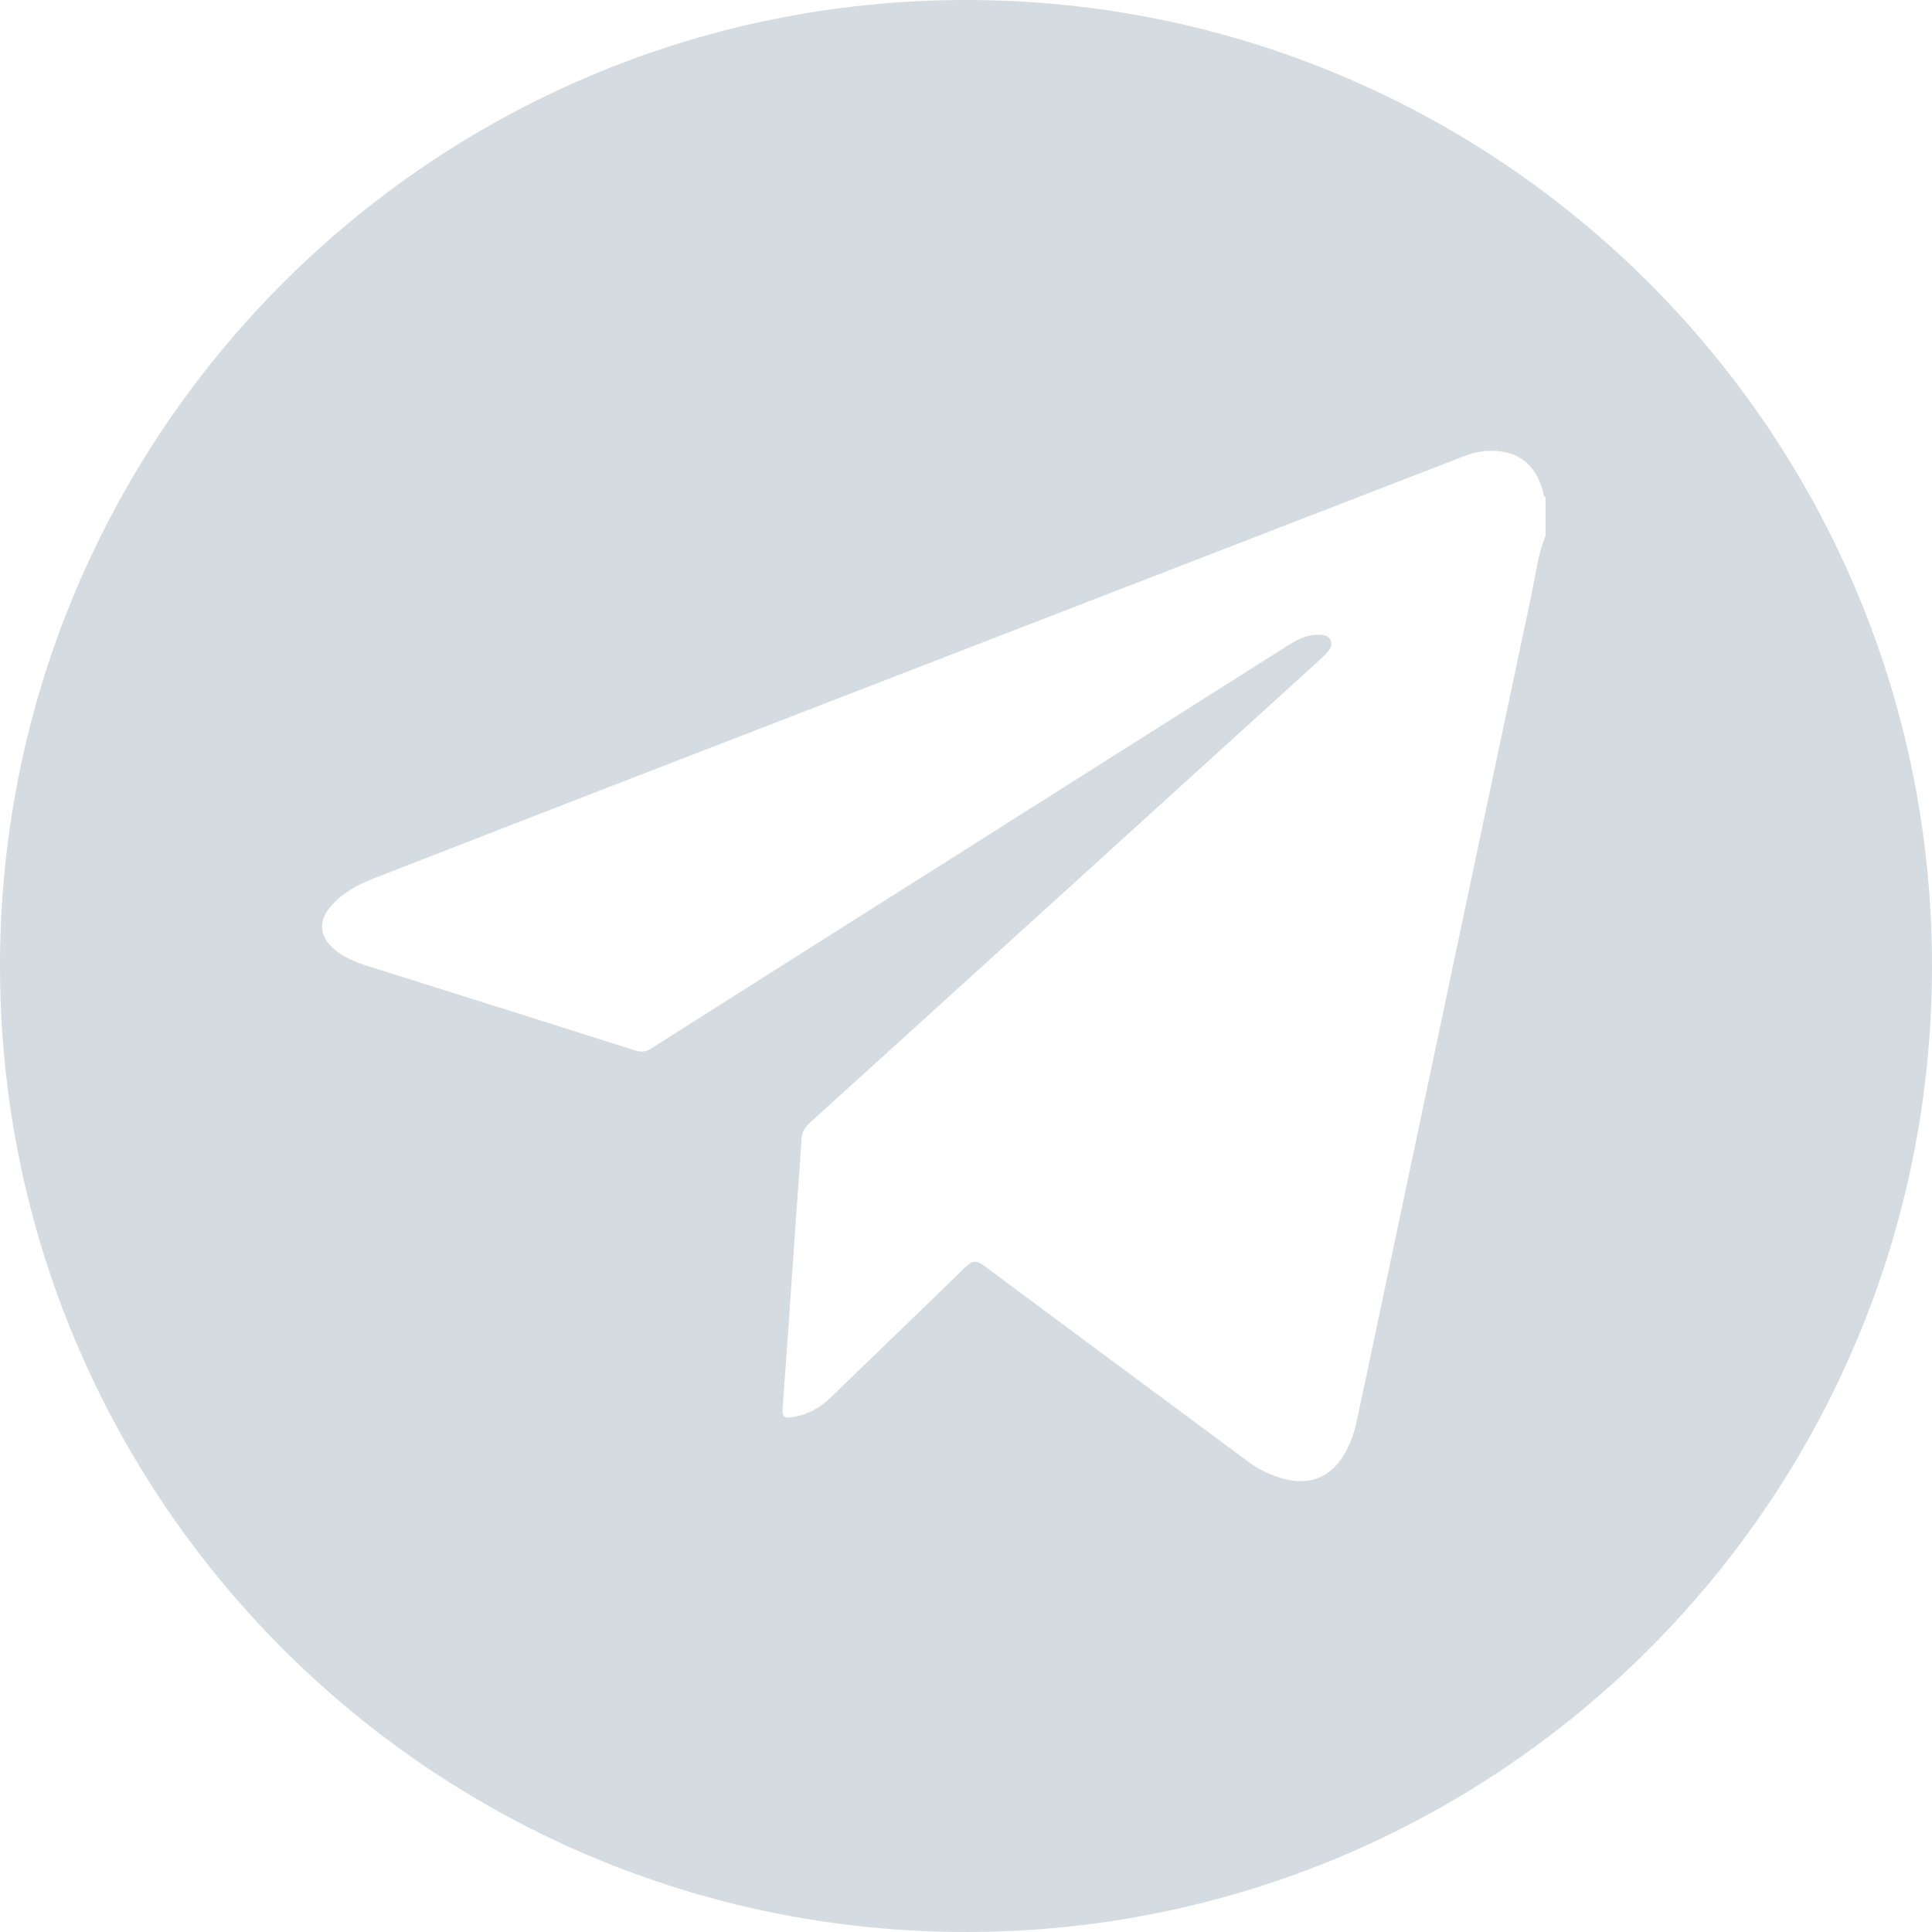 <svg width="30" height="30" viewBox="0 0 30 30" fill="none" xmlns="http://www.w3.org/2000/svg">
<path fill-rule="evenodd" clip-rule="evenodd" d="M0 15C0 6.717 6.717 0 15 0C23.283 0 30 6.717 30 15C30 23.283 23.283 30 15 30C6.717 30 0 23.283 0 15ZM23.83 8.979C23.87 8.756 23.911 8.532 24 8.32L24 8.321V7.72C23.967 7.708 23.965 7.682 23.963 7.655C23.962 7.645 23.962 7.635 23.959 7.625C23.836 7.188 23.545 6.979 23.092 7.002C22.948 7.009 22.814 7.052 22.68 7.104L20.848 7.813C17.061 9.278 13.275 10.744 9.489 12.208C8.256 12.686 7.023 13.164 5.791 13.645C5.553 13.738 5.329 13.859 5.155 14.052C4.929 14.303 4.952 14.55 5.215 14.76C5.363 14.878 5.535 14.946 5.713 15.002C5.832 15.039 5.951 15.077 6.07 15.114C7.335 15.512 8.601 15.91 9.865 16.312C9.965 16.343 10.037 16.329 10.121 16.275C11.298 15.528 12.476 14.783 13.654 14.037C13.88 13.895 14.105 13.752 14.331 13.61C16.213 12.418 18.095 11.227 19.978 10.036L20.002 10.021C20.15 9.927 20.304 9.851 20.486 9.856C20.555 9.858 20.626 9.866 20.66 9.938C20.695 10.011 20.66 10.073 20.613 10.126C20.568 10.177 20.518 10.224 20.467 10.27C17.836 12.66 15.205 15.05 12.572 17.437C12.492 17.51 12.452 17.582 12.446 17.691C12.432 17.932 12.414 18.174 12.396 18.415C12.387 18.541 12.377 18.668 12.368 18.794C12.345 19.122 12.323 19.451 12.3 19.779C12.252 20.479 12.204 21.18 12.152 21.88C12.142 22.018 12.204 22.021 12.303 22.006C12.537 21.97 12.732 21.863 12.903 21.697C13.179 21.429 13.456 21.162 13.732 20.895C14.153 20.489 14.575 20.083 14.993 19.673C15.1 19.568 15.167 19.57 15.283 19.656C16.18 20.325 17.079 20.99 17.978 21.656C18.445 22.002 18.912 22.348 19.379 22.695C19.551 22.823 19.739 22.912 19.944 22.965C20.345 23.07 20.667 22.936 20.877 22.577C20.972 22.414 21.032 22.237 21.071 22.053C21.186 21.513 21.3 20.973 21.414 20.433C21.452 20.253 21.49 20.073 21.528 19.893C21.723 18.97 21.918 18.048 22.112 17.126C22.669 14.49 23.225 11.854 23.784 9.218C23.8 9.139 23.815 9.059 23.83 8.979Z" fill="#D4DBE1"/>
</svg>
